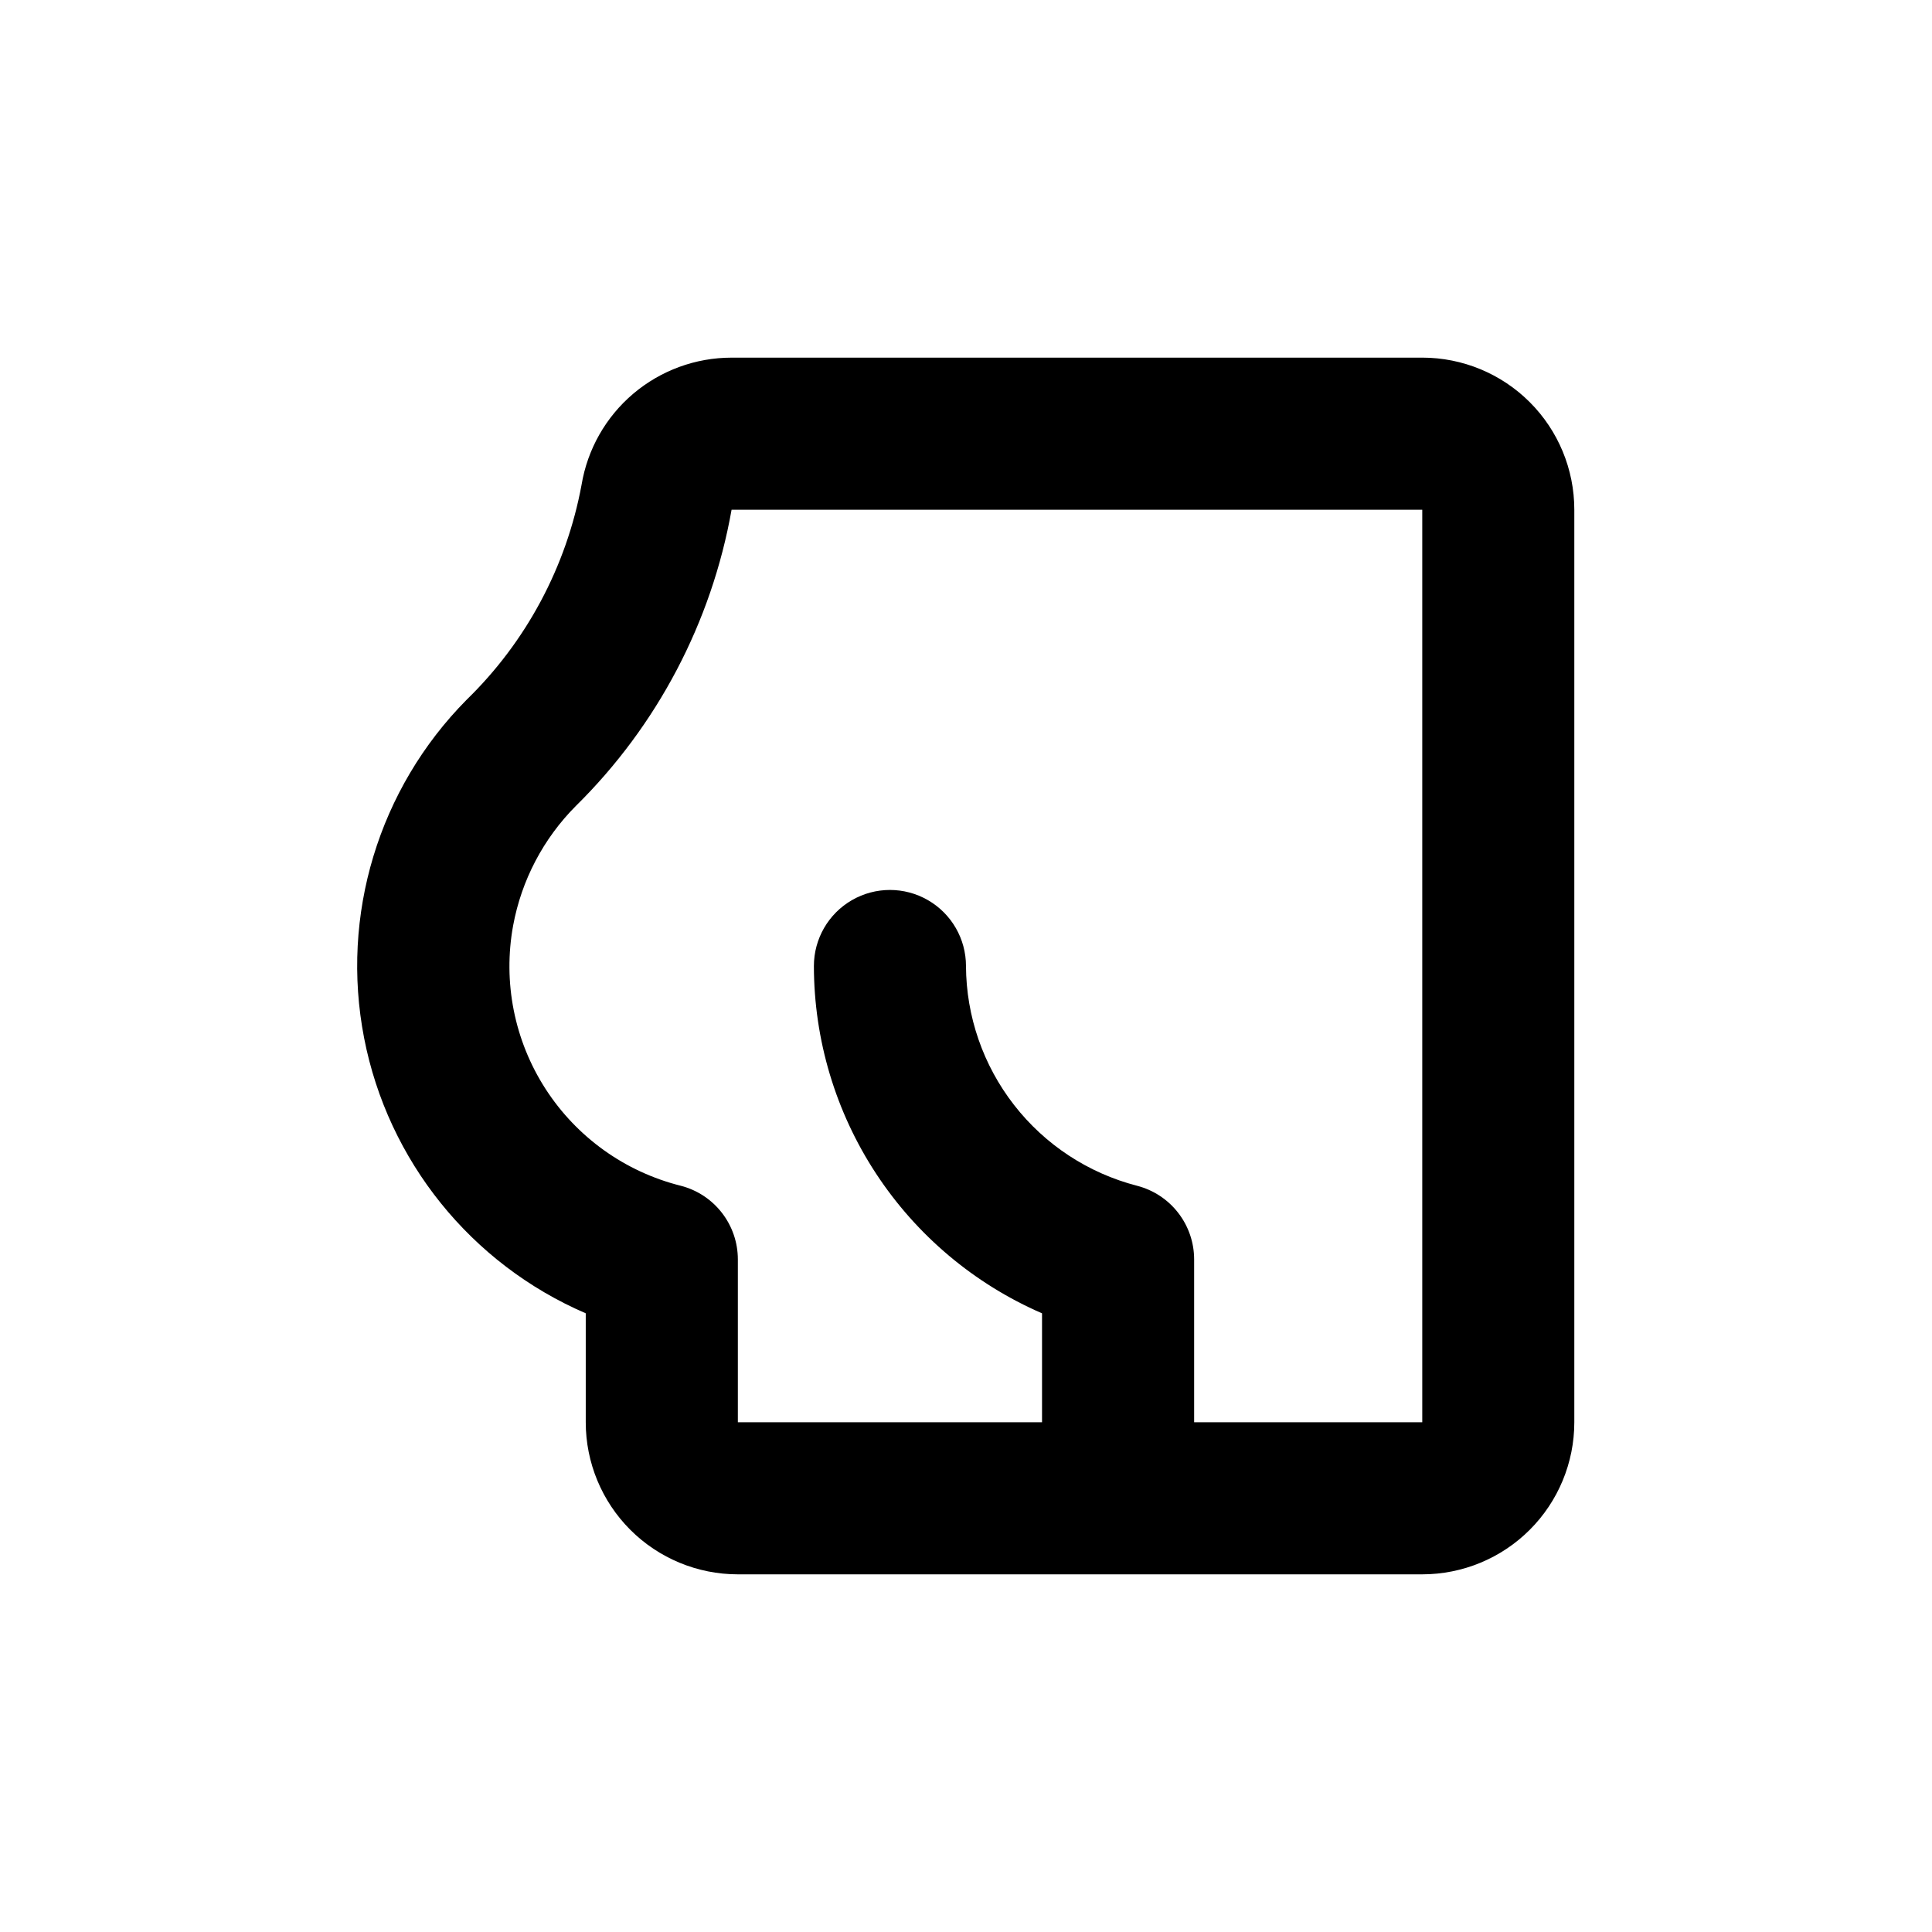 <?xml version="1.0" encoding="UTF-8"?>
<!-- Uploaded to: SVG Repo, www.svgrepo.com, Generator: SVG Repo Mixer Tools -->
<svg fill="#000000" width="800px" height="800px" version="1.1" viewBox="144 144 512 512" xmlns="http://www.w3.org/2000/svg">
 <path d="m520.91 238.78h-183.04c-9.543 0-18.777 3.391-26.055 9.562-7.281 6.172-12.133 14.727-13.695 24.141-4.019 21.691-14.668 41.602-30.48 56.98-23.305 23.555-33.465 57.105-27.145 89.633 6.32 32.527 28.305 59.832 58.734 72.945v28.871c0 10.688 4.246 20.941 11.805 28.5 7.559 7.559 17.809 11.805 28.5 11.805h181.37c10.688 0 20.941-4.246 28.5-11.805 7.559-7.559 11.805-17.812 11.805-28.5v-241.83c0-10.691-4.246-20.941-11.805-28.5-7.559-7.559-17.812-11.805-28.5-11.805zm-75.574 219.46c-12.926-3.336-24.387-10.859-32.59-21.398-8.203-10.535-12.688-23.488-12.75-36.84 0-7.203-3.844-13.855-10.078-17.453-6.234-3.602-13.918-3.602-20.152 0-6.234 3.598-10.074 10.25-10.074 17.453 0.02 19.562 5.75 38.691 16.492 55.043 10.738 16.352 26.02 29.211 43.965 37v28.871h-80.609v-43.18c-0.004-4.465-1.492-8.801-4.227-12.328-2.734-3.531-6.566-6.051-10.891-7.168-14.785-3.695-27.609-12.883-35.863-25.695-8.254-12.809-11.32-28.285-8.57-43.277 2.215-11.996 8.012-23.043 16.625-31.688 21.555-21.258 35.973-48.688 41.262-78.492h183.04v241.83h-60.457v-43.18c-0.004-4.465-1.492-8.801-4.227-12.328-2.734-3.531-6.566-6.051-10.891-7.168z"/>
</svg>